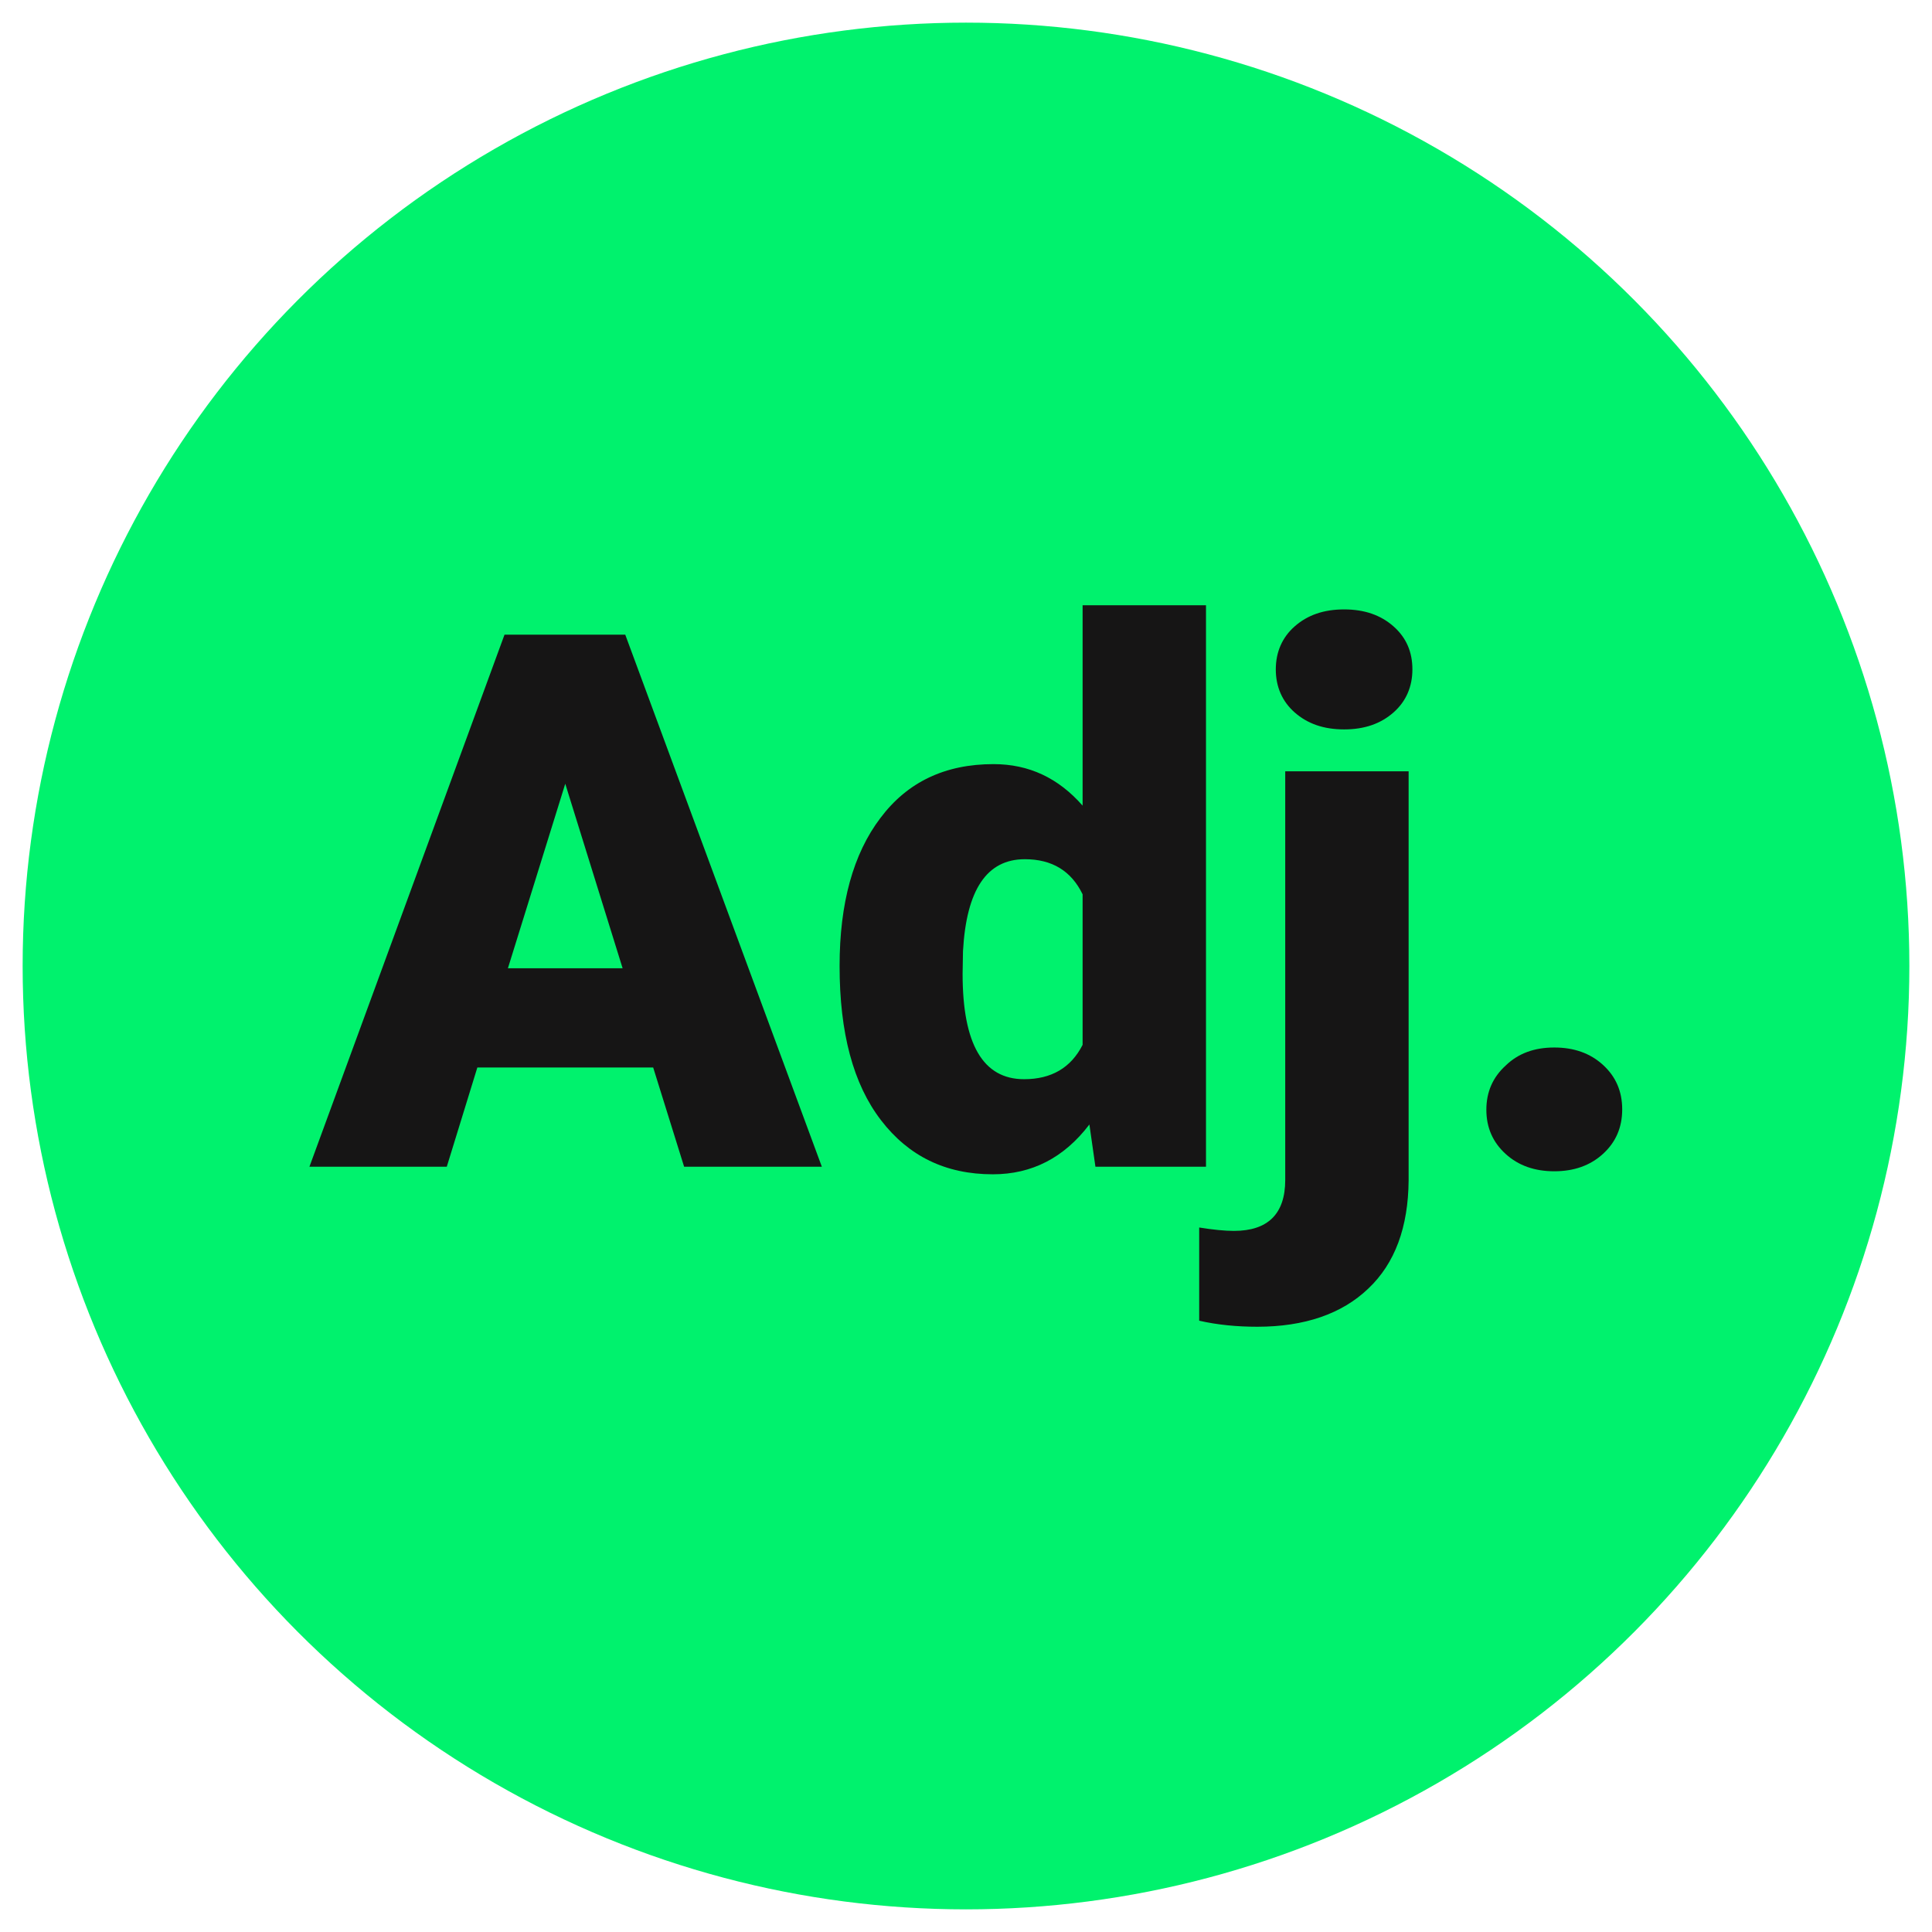 <svg width="512" height="512" xmlns="http://www.w3.org/2000/svg" version="1.1" xml:space="preserve">
 <g>
  <title>Layer 1</title>
  <g id="XMLID_131_">
   <circle id="XMLID_344_" class="st0" cx="256" cy="256" r="250" fill="#00F26D"/>
   <g id="XMLID_244_">
    <path id="XMLID_341_" class="st1" d="m173.1,282.9l-46.6,0l-8.1,26.3l-36.4,0l51.7,-141l32,0l52.1,141l-36.5,0l-8.2,-26.3zm-38.5,-26.3l30.4,0l-15.2,-48.9l-15.2,48.9z" fill="#161515"/>
    <path id="XMLID_336_" class="st1" d="m222.5,256c0,-16.6 3.6,-29.7 10.8,-39.2c7.2,-9.6 17.2,-14.3 30,-14.3c9.4,0 17.2,3.7 23.6,11l0,-53.1l32.7,0l0,148.8l-29.3,0l-1.6,-11.2c-6.7,8.8 -15.2,13.2 -25.6,13.2c-12.5,0 -22.3,-4.8 -29.6,-14.3c-7.4,-9.6 -11,-23.2 -11,-40.9zm32.6,2.1c0,18.6 5.4,27.9 16.3,27.9c7.2,0 12.4,-3 15.5,-9.1l0,-39.9c-3,-6.2 -8.1,-9.3 -15.3,-9.3c-10.1,0 -15.5,8.1 -16.4,24.4l-0.1,6z" fill="#161515"/>
    <path id="XMLID_282_" class="st1" d="m373.3,204.4l0,108.4c-0.1,12.4 -3.6,22 -10.7,28.7c-7,6.7 -16.9,10.1 -29.4,10.1c-5.4,0 -10.6,-0.5 -15.4,-1.6l0,-24.7c3.7,0.6 6.8,0.9 9.2,0.9c9,0 13.6,-4.5 13.6,-13.5l0,-108.3l32.7,0zm-35.2,-27c0,-4.6 1.7,-8.5 5,-11.4c3.4,-3 7.7,-4.5 13.1,-4.5c5.4,0 9.7,1.5 13.1,4.5c3.4,3 5,6.8 5,11.4c0,4.6 -1.7,8.5 -5,11.4c-3.4,3 -7.7,4.5 -13.1,4.5c-5.4,0 -9.7,-1.5 -13.1,-4.5c-3.3,-2.9 -5,-6.8 -5,-11.4z" fill="#161515"/>
    <path id="XMLID_245_" class="st1" d="m411.9,277.6c5.2,0 9.5,1.5 12.9,4.6c3.4,3.1 5.1,7 5.1,11.8c0,4.8 -1.7,8.7 -5.1,11.8c-3.4,3.1 -7.7,4.6 -12.9,4.6c-5.2,0 -9.5,-1.5 -12.9,-4.6c-3.4,-3.1 -5.1,-7 -5.1,-11.7c0,-4.7 1.7,-8.6 5.1,-11.7c3.4,-3.3 7.7,-4.8 12.9,-4.8z" fill="#161515"/>
   </g>
  </g>
 </g>

</svg>
